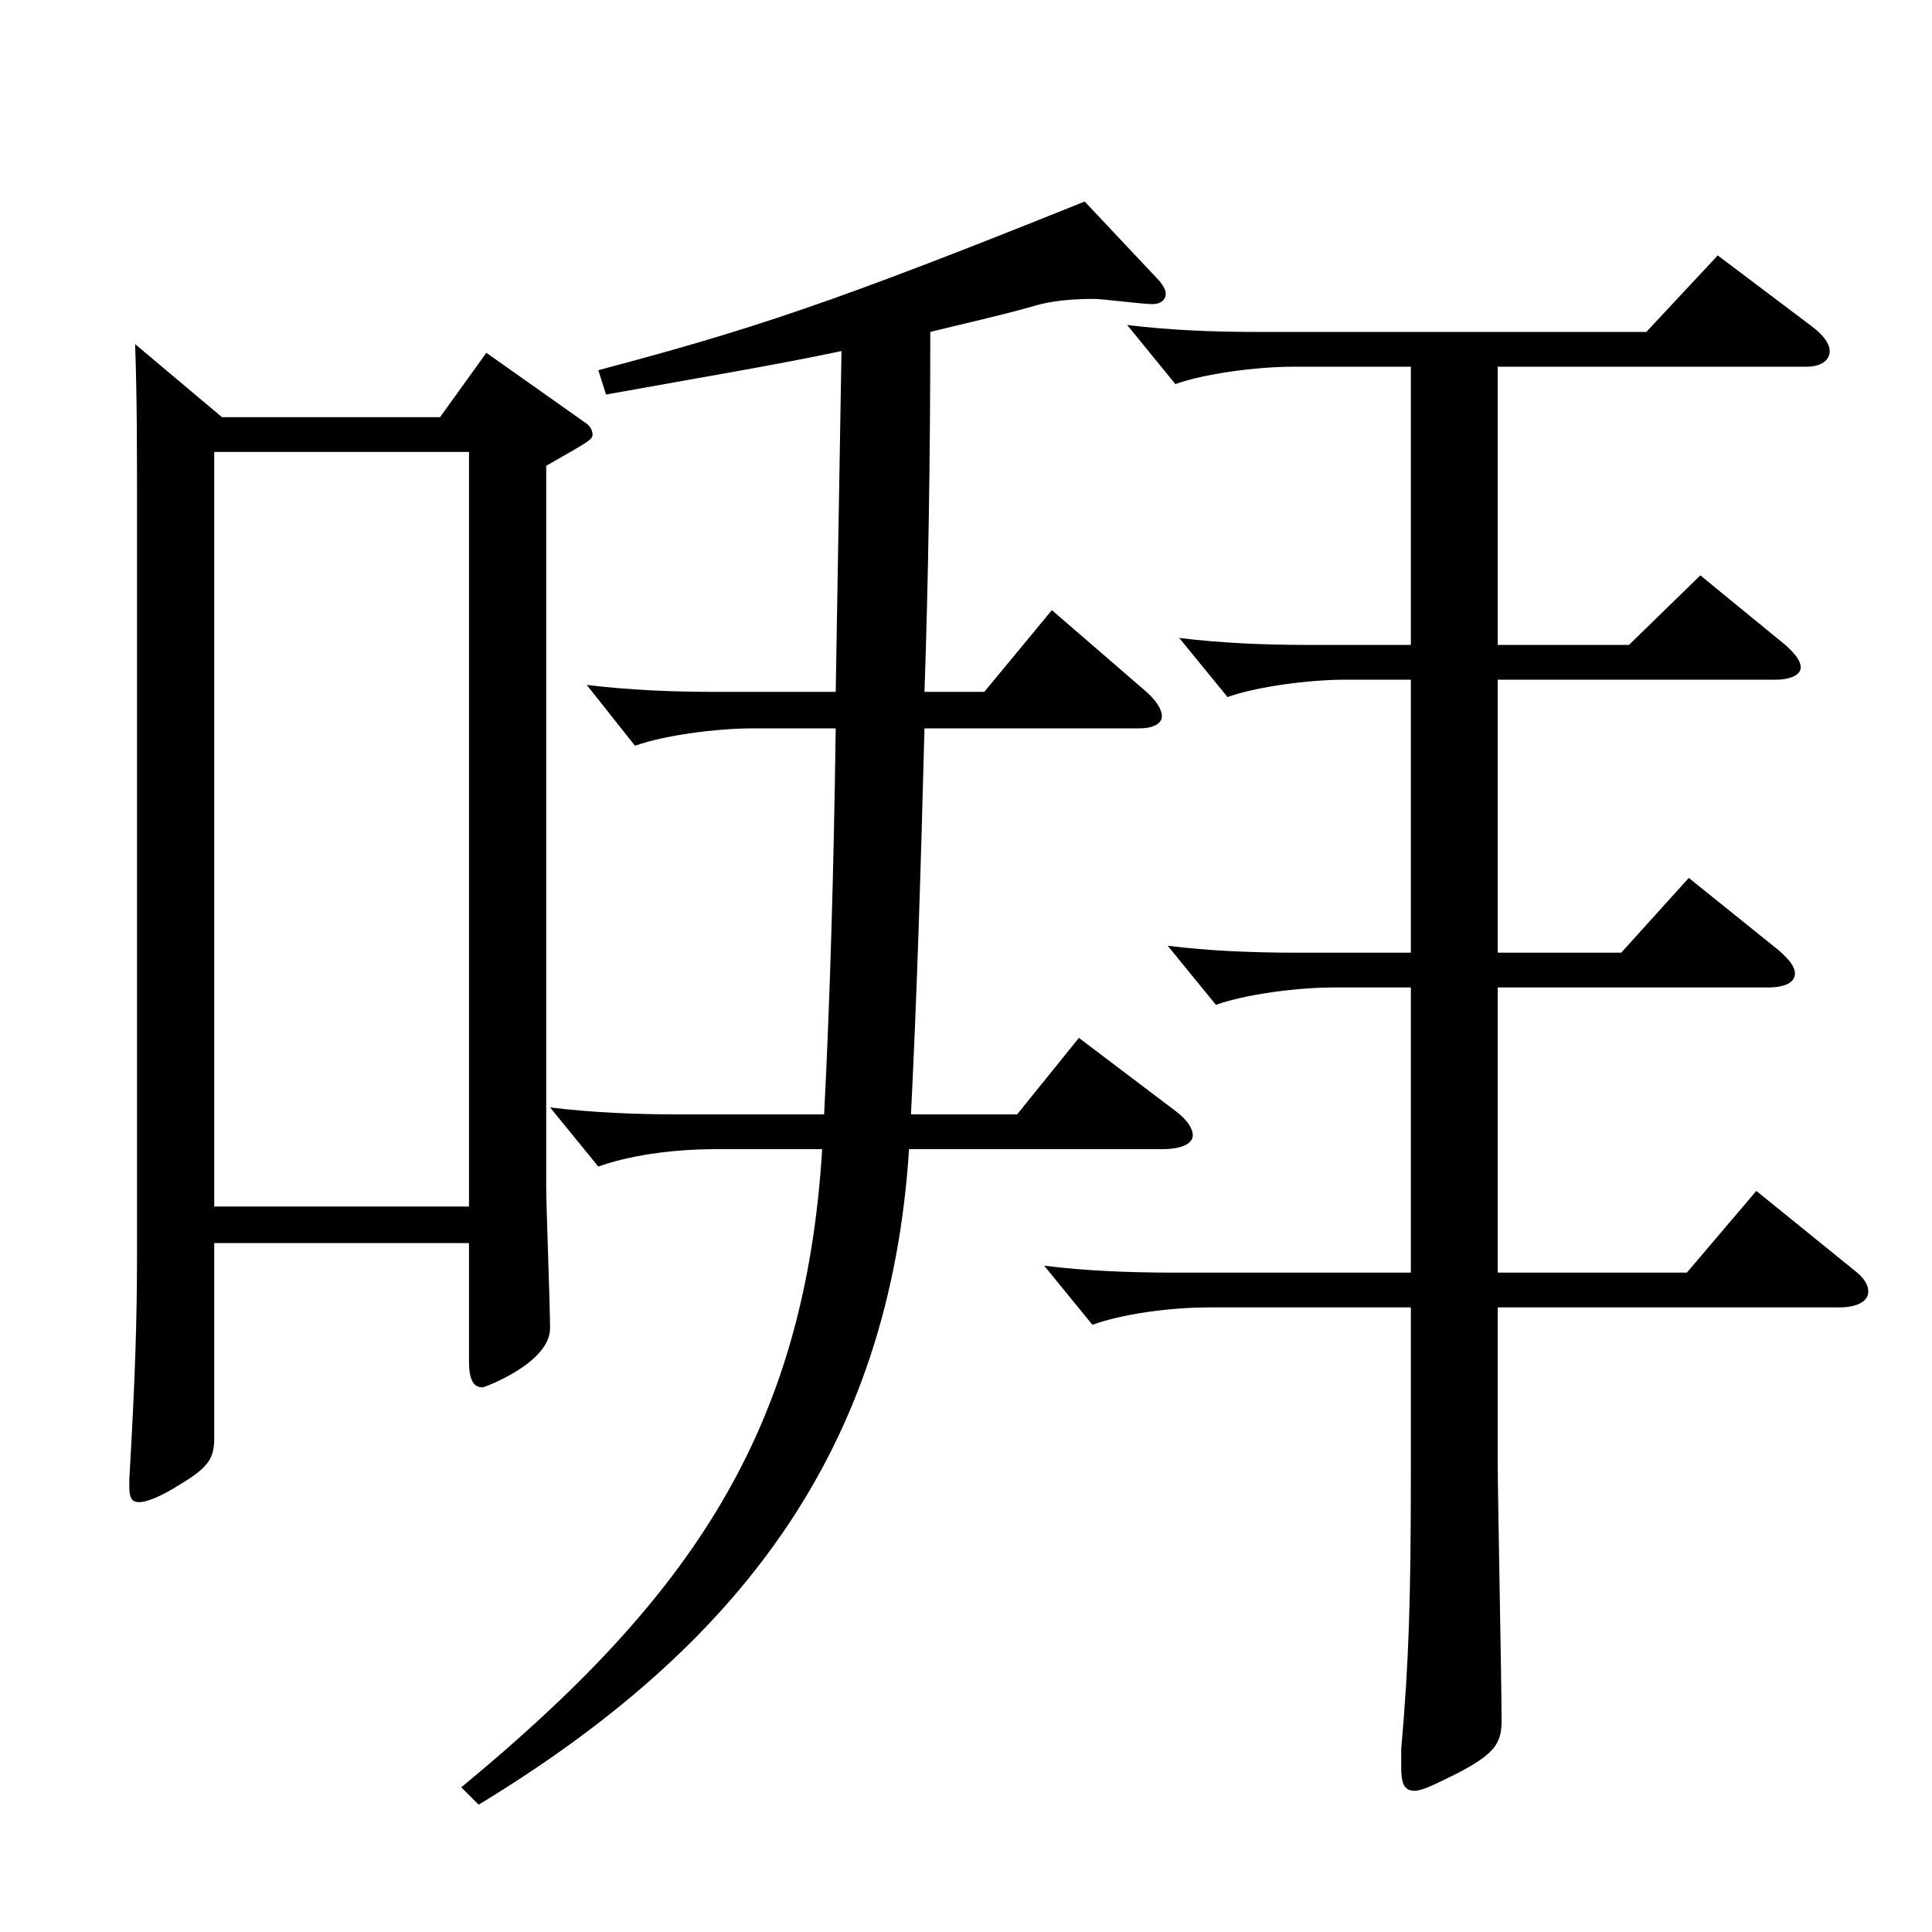 <?xml version="1.0" encoding="utf-8"?>
<!-- Generator: Adobe Illustrator 16.0.0, SVG Export Plug-In . SVG Version: 6.00 Build 0)  -->
<!DOCTYPE svg PUBLIC "-//W3C//DTD SVG 1.1//EN" "http://www.w3.org/Graphics/SVG/1.1/DTD/svg11.dtd">
<svg version="1.1" id="图层_1" xmlns="http://www.w3.org/2000/svg" xmlns:xlink="http://www.w3.org/1999/xlink" x="0px" y="0px"
	 width="1000px" height="1000px" viewBox="0 0 1000 1000" enable-background="new 0 0 1000 1000" xml:space="preserve">
<path d="M114.879,215.908h112.887l23.976-33.3l50.949,36c2.997,1.8,3.995,4.5,3.995,6.3c0,2.7-1.997,3.6-23.976,16.2v372.597
	c0,10.801,1.998,62.1,1.998,73.8c0,18-33.966,30.6-34.965,30.6c-4.995,0-6.993-4.5-6.993-13.5v-61.199H110.884v100.8
	c0,10.8-2.997,15.3-17.982,24.3c-9.99,6.3-16.982,8.999-20.979,8.999s-4.995-2.699-4.995-8.1v-3.6
	c2.997-51.3,3.996-82.8,3.996-116.999V266.308c0-35.1,0-60.3-0.999-88.199L114.879,215.908z M242.75,624.506V233.908H110.884
	v390.598H242.75z M435.556,181.708c-33.966,7.2-71.928,13.5-121.877,22.5l-3.996-12.6c77.922-20.7,119.879-34.2,251.746-87.3
	l38.961,41.4c1.998,2.699,2.997,4.5,2.997,6.3c0,2.7-1.998,5.399-6.993,5.399s-25.974-2.699-29.97-2.699
	c-10.989,0-21.978,0.899-30.969,3.6c-18.98,5.4-35.964,9-53.945,13.5c0,64.8-0.999,127.799-2.997,186.299h30.969l34.965-42.3
	l48.95,42.3c4.995,4.5,7.992,9,7.992,12.6s-3.996,6.3-11.988,6.3H478.513c-1.998,76.5-3.996,140.399-6.993,199.799h54.944
	l31.968-39.6l49.95,37.8c5.994,4.5,8.99,9,8.99,12.6c0,4.5-5.993,7.2-15.983,7.2H470.521
	c-9.99,155.699-87.911,257.398-222.775,339.298l-8.99-9c118.88-98.1,177.82-184.499,186.812-330.298h-54.945
	c-23.976,0-45.953,3.6-60.938,9l-24.975-30.6c21.978,2.699,44.955,3.6,65.934,3.6h75.924c2.996-58.5,4.994-125.999,5.993-199.799
	h-42.956c-18.981,0-45.954,3.601-60.938,9l-24.975-31.5c21.978,2.7,44.954,3.601,65.933,3.601h62.937L435.556,181.708z
	 M730.259,189.809H669.32c-18.981,0-45.954,3.6-60.938,9l-24.975-30.6c21.978,2.699,44.954,3.6,65.934,3.6h202.795l36.963-39.6
	l48.951,36.899c5.993,4.5,8.99,9,8.99,12.6c0,4.5-3.996,8.101-11.987,8.101H775.214v143.999h67.932l36.962-36l43.956,36
	c4.995,4.5,7.992,8.1,7.992,11.699c0,3.601-4.995,6.301-12.987,6.301H775.214v141.299h63.936l34.965-38.7l46.952,37.8
	c4.995,4.5,7.992,8.101,7.992,11.7c0,4.5-4.995,7.2-13.986,7.2H775.214v147.599h97.9l35.964-42.3l49.95,40.5
	c5.994,4.5,7.992,8.1,7.992,11.7c0,4.5-4.995,8.1-14.985,8.1H775.214v79.199c0,18.9,1.998,113.399,1.998,134.999
	c0,11.7-3.996,17.101-22.978,27c-10.988,5.4-17.981,9-21.978,9c-5.994,0-6.993-4.5-6.993-12.6v-9c3.996-45,4.995-78.3,4.995-144.899
	v-83.699H626.363c-21.978,0-45.953,3.6-60.938,9l-24.975-30.6c20.979,2.699,44.955,3.6,65.934,3.6h123.875V511.106h-39.96
	c-18.98,0-45.953,3.6-60.938,9l-24.975-30.601c20.979,2.7,44.955,3.601,65.934,3.601h59.939V351.808h-33.966
	c-18.98,0-45.954,3.6-60.938,9l-24.975-30.601c21.978,2.7,44.954,3.601,65.934,3.601h53.945V189.809z"/>
</svg>
